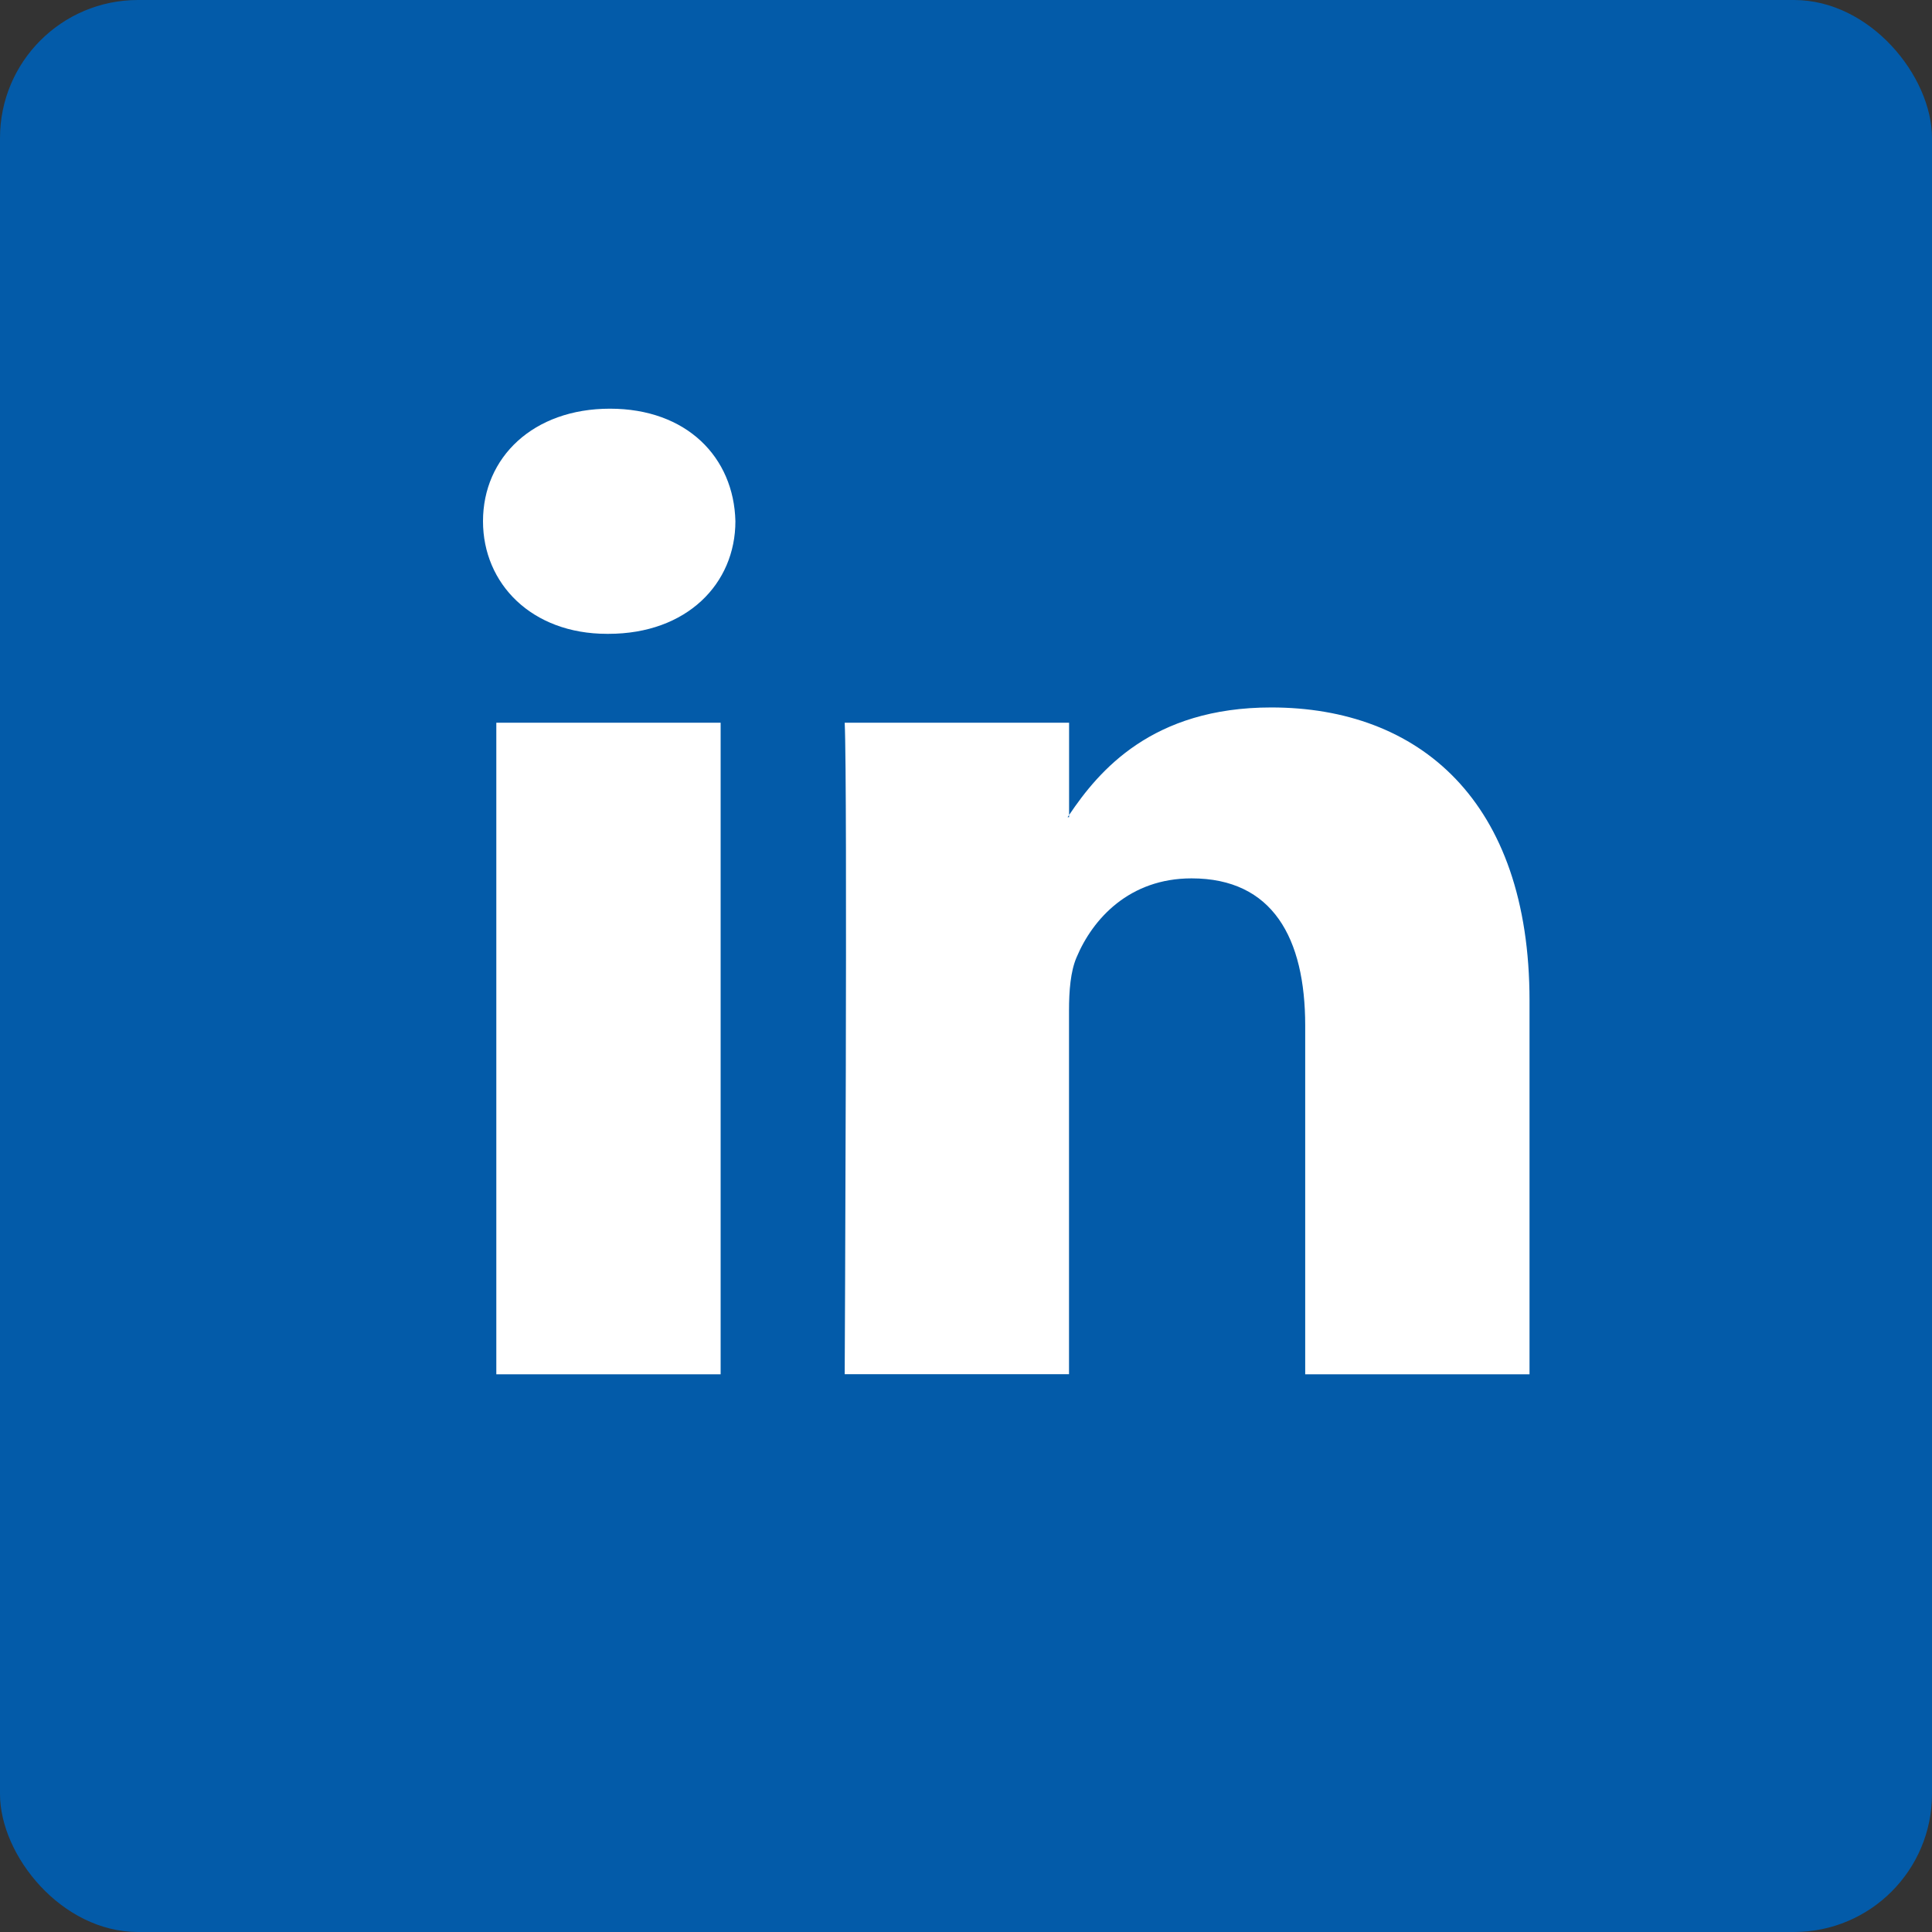 <svg width="28" height="28" viewBox="0 0 28 28" fill="none" xmlns="http://www.w3.org/2000/svg">
<rect x="0" y="0" width="28" height="28" fill="#333333" stroke="none"/>
<rect width="28" height="28" rx="2" fill="#035BA9"/>
<path d="M22.167 14.502V19.917H18.916V14.865C18.916 13.596 18.446 12.73 17.269 12.73C16.37 12.73 15.837 13.313 15.601 13.878C15.515 14.08 15.493 14.36 15.493 14.643V19.916H12.242C12.242 19.916 12.285 11.36 12.242 10.474H15.494V11.812C15.487 11.823 15.478 11.833 15.472 11.843H15.494V11.812C15.926 11.17 16.696 10.253 18.424 10.253C20.563 10.253 22.167 11.602 22.167 14.502ZM8.84 5.923C7.728 5.923 7 6.628 7 7.554C7 8.461 7.707 9.186 8.797 9.186H8.818C9.953 9.186 10.658 8.461 10.658 7.554C10.636 6.628 9.953 5.923 8.84 5.923ZM7.193 19.917H10.444V10.474H7.193V19.917Z" fill="white"/>
</svg>
